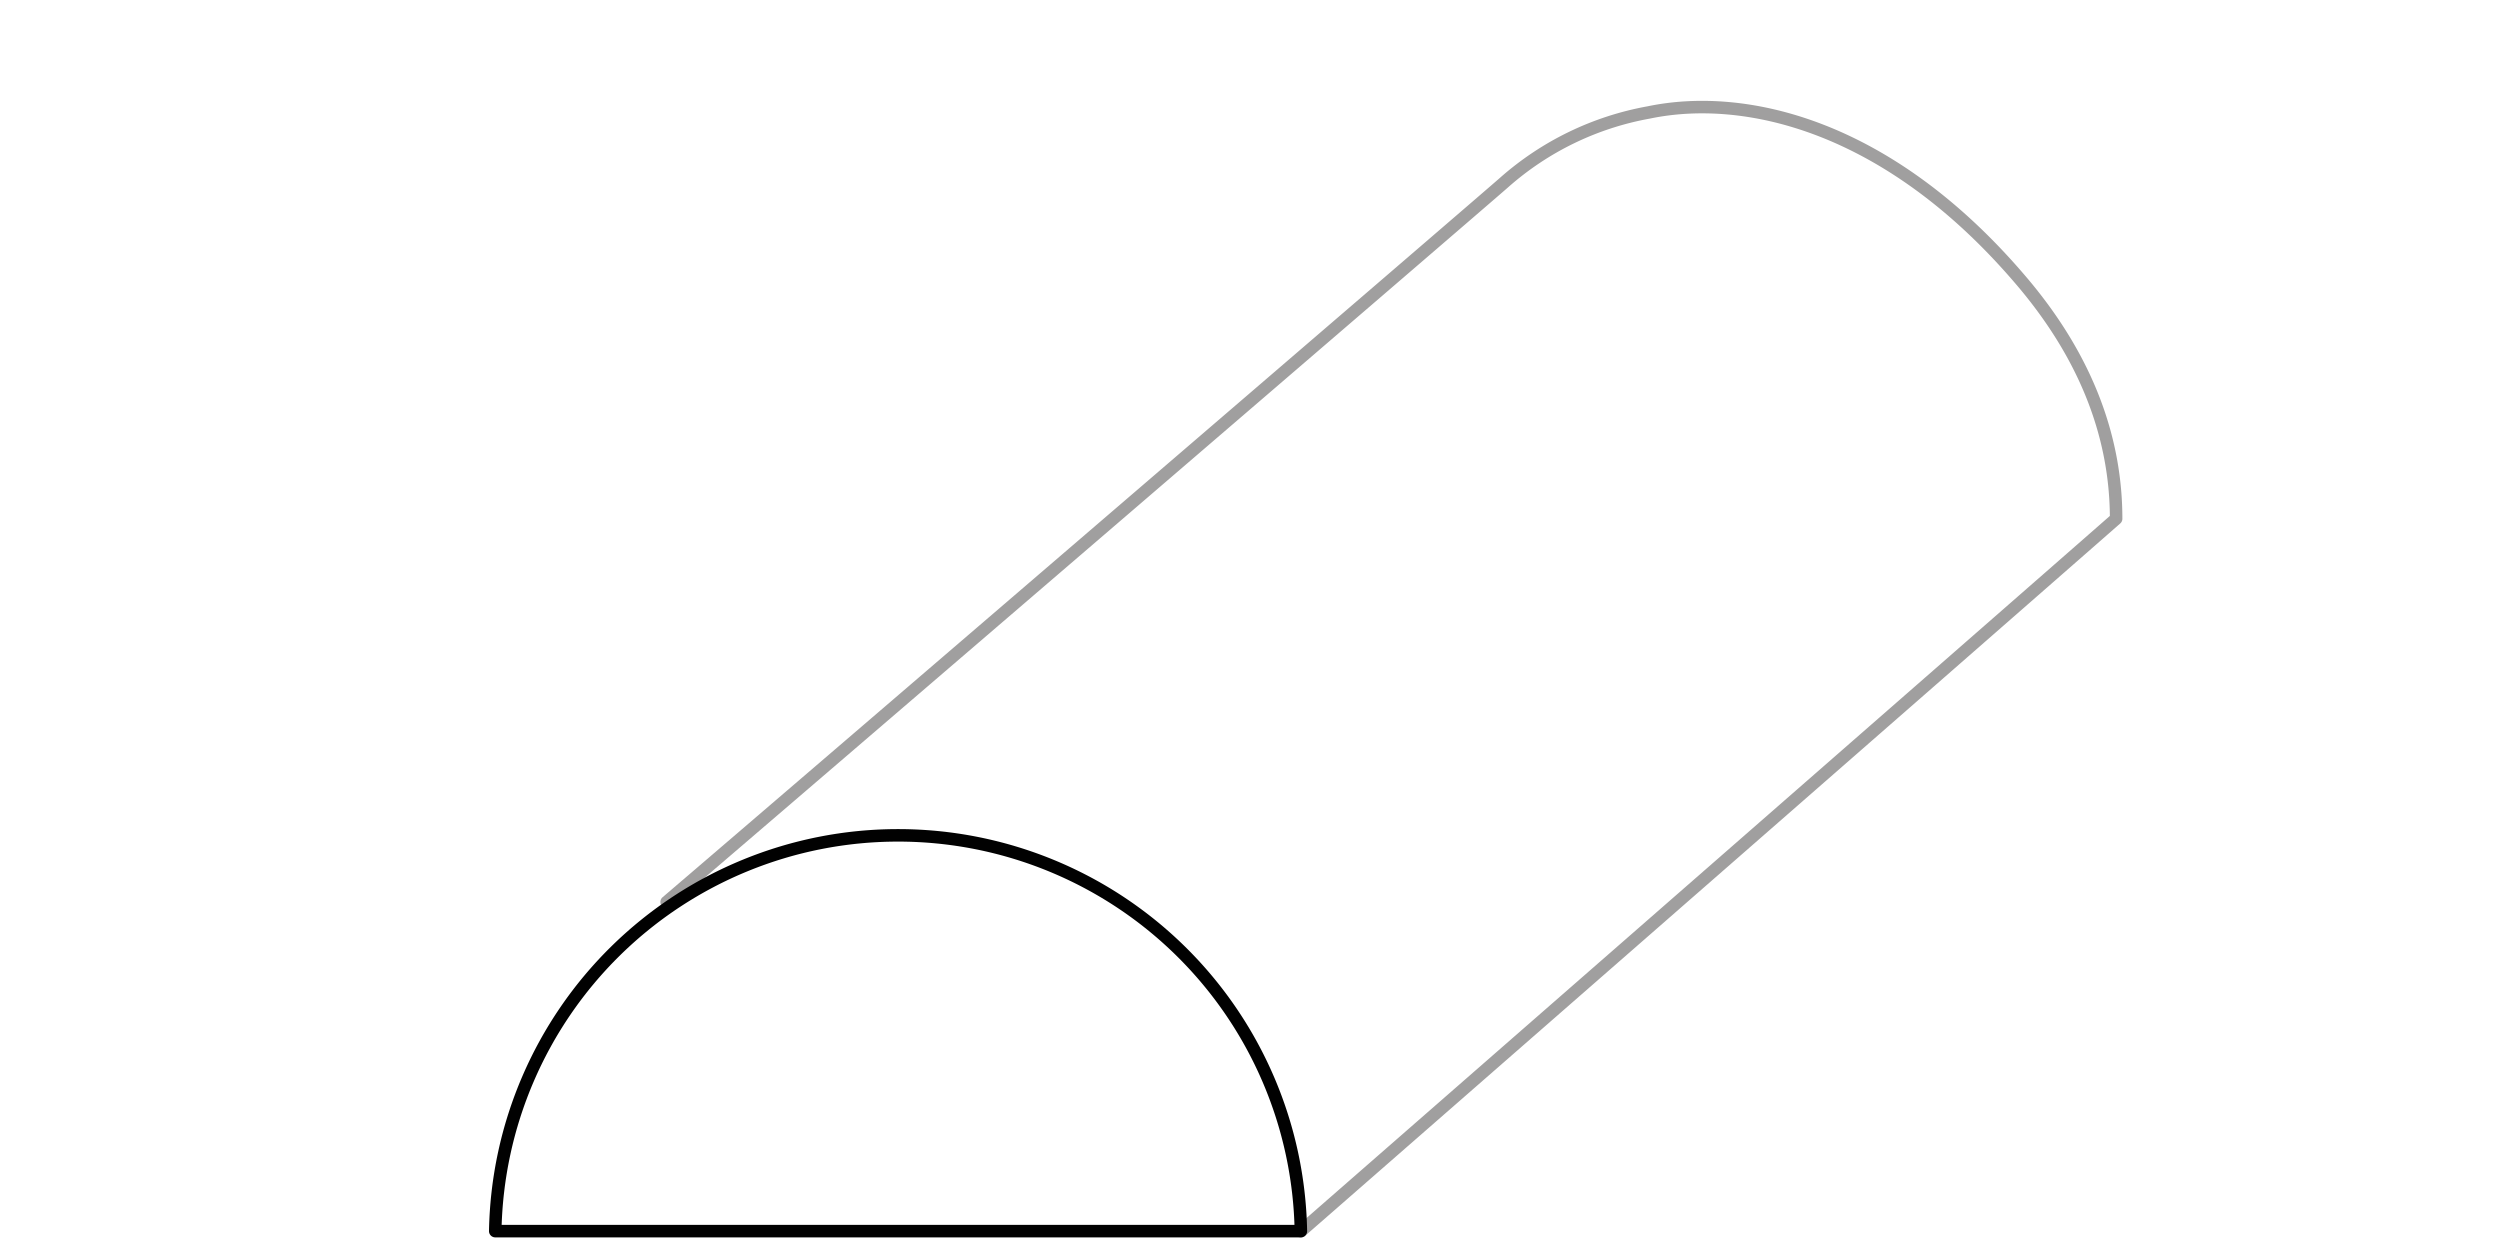 <svg id="Layer_1" data-name="Layer 1" xmlns="http://www.w3.org/2000/svg" viewBox="0 0 200 100"><defs><style>.cls-1,.cls-2{fill:none;stroke-linecap:round;stroke-linejoin:round;}.cls-1{stroke:#a09f9f;}.cls-2{stroke:#010101;}</style></defs><title>shape-other-semi-circle</title><path class="cls-1" d="M53.33,72.16c10.53-9,65.11-55.89,67-57.56A23.84,23.84,0,0,1,131.88,9C139.61,7.38,151,10,161.52,22.25c5.75,6.66,7.77,13.26,7.77,19.25-9.3,8.16-65.22,57-65.22,57"/><path class="cls-2" d="M104.07,98.49H39.62a32.23,32.23,0,0,1,64.45,0Z"/></svg>